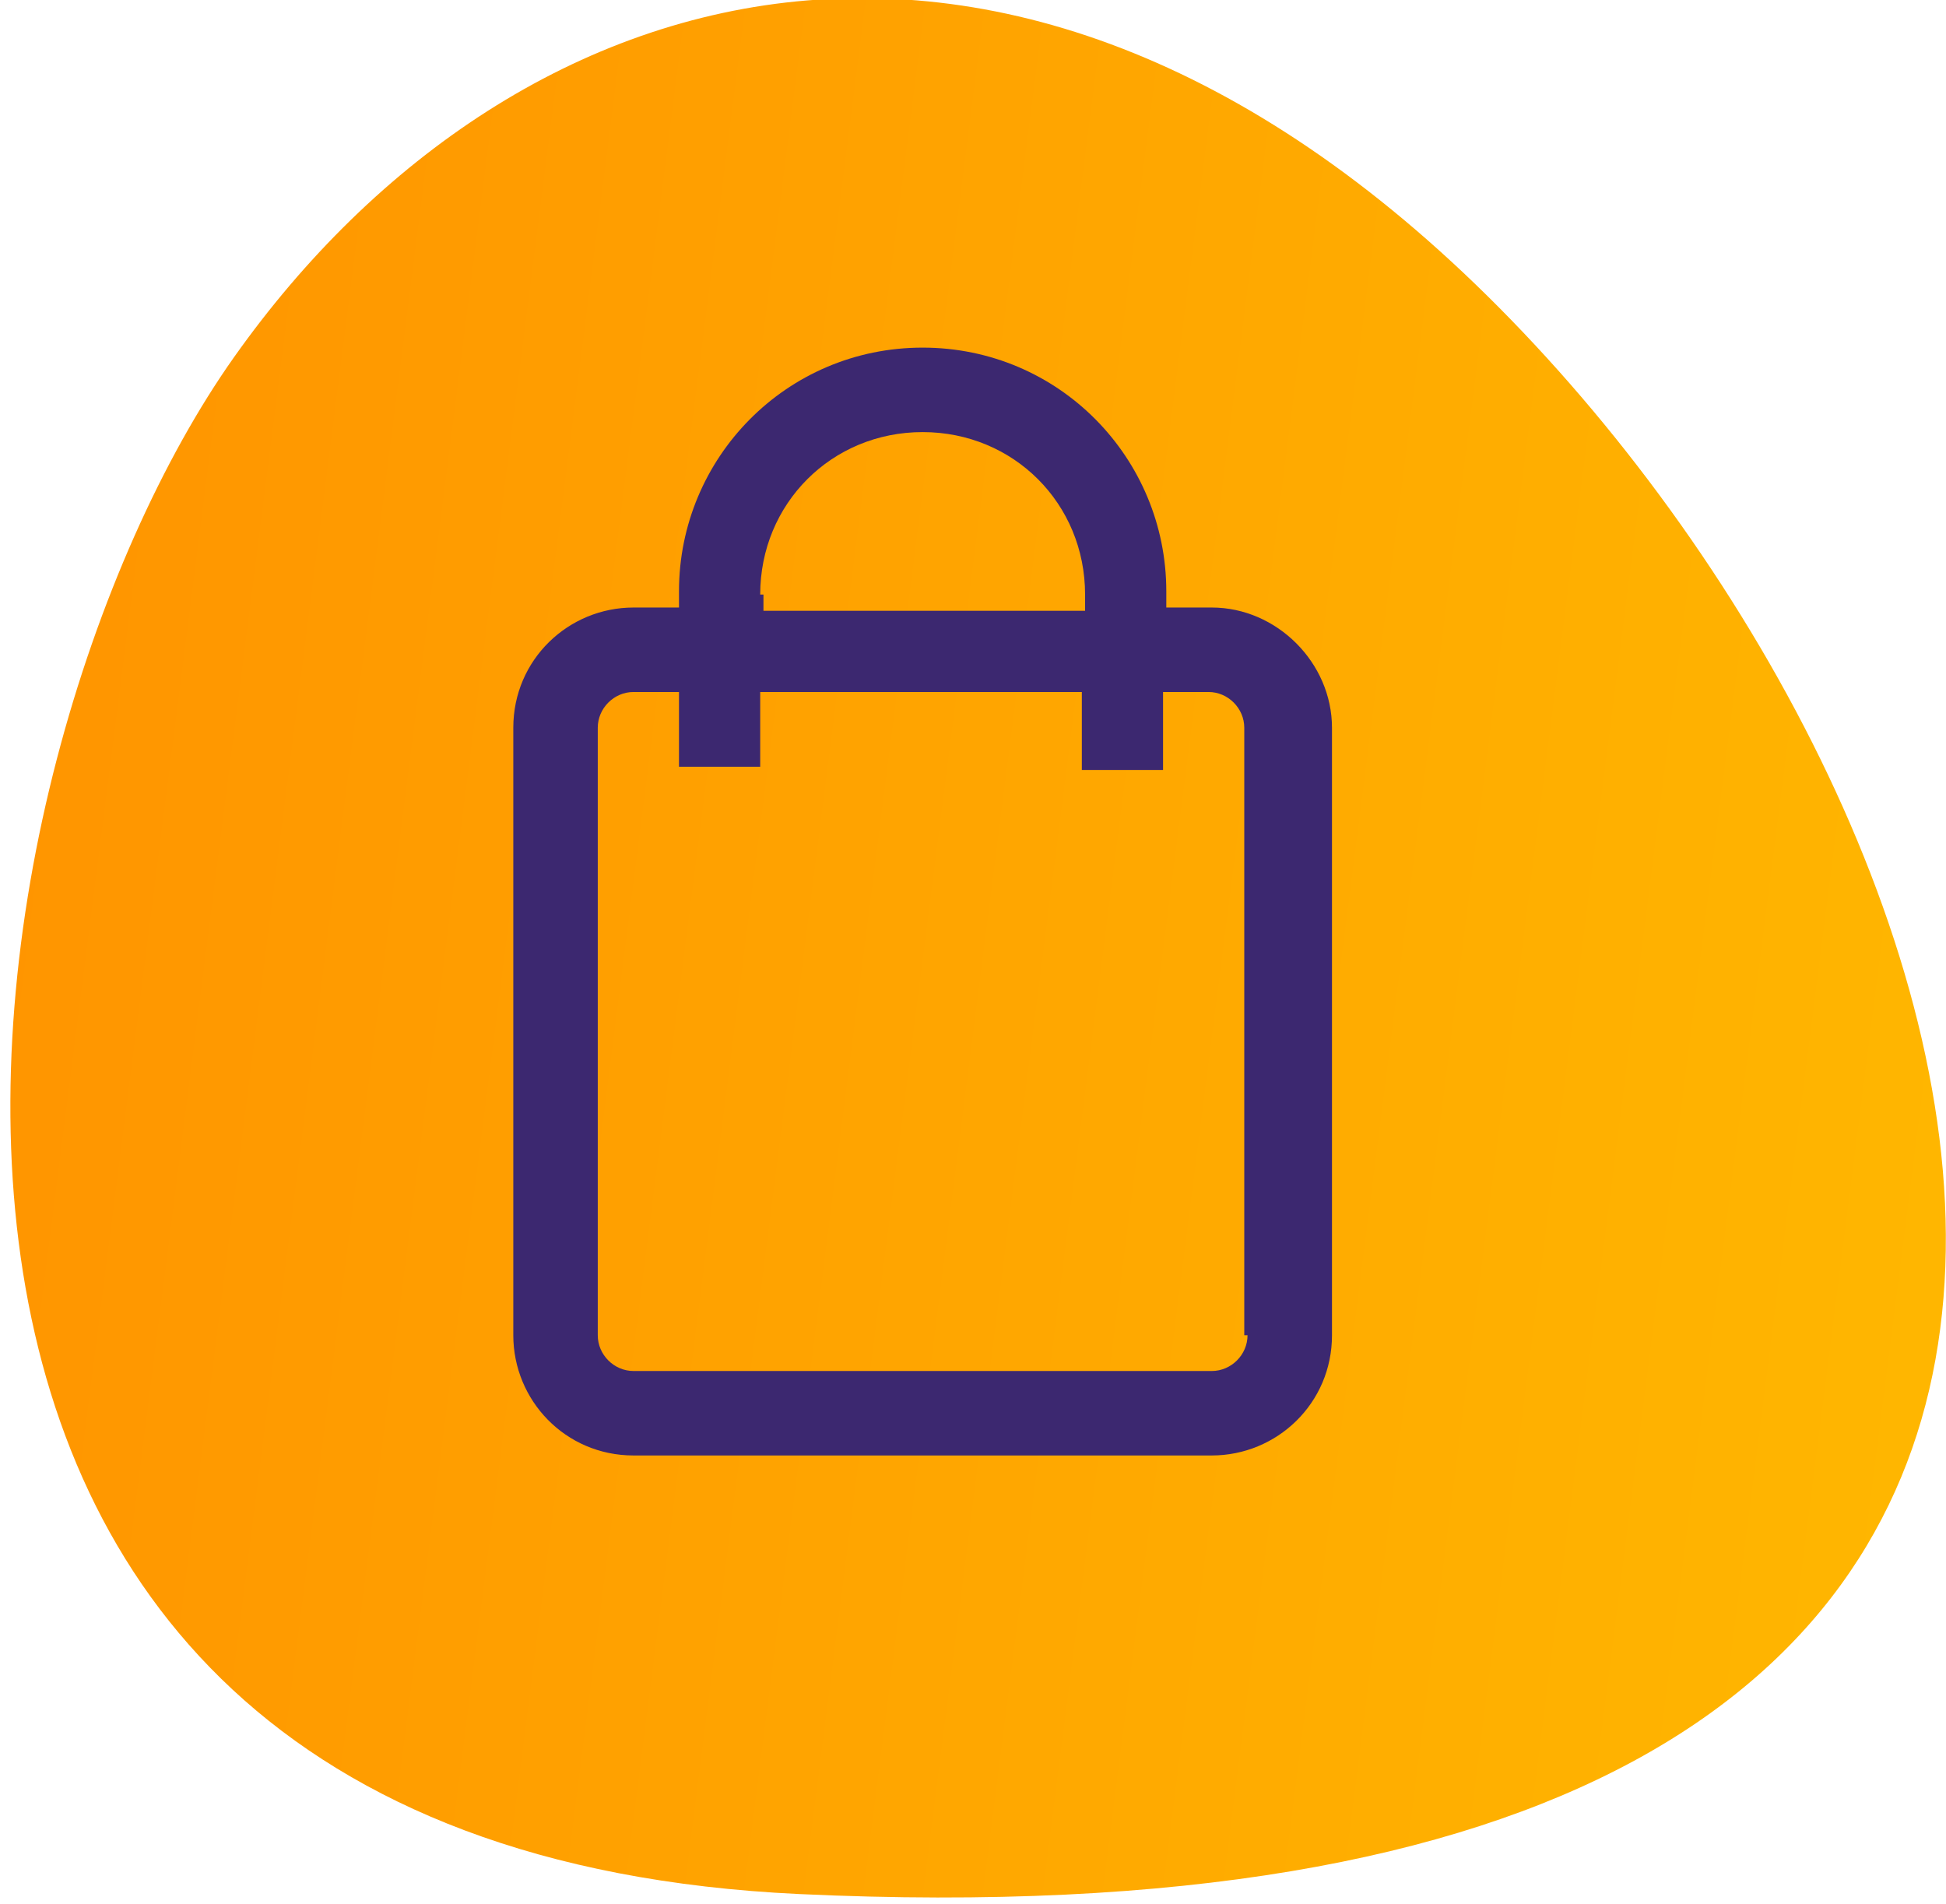 <?xml version="1.0" encoding="utf-8"?>
<!-- Generator: Adobe Illustrator 23.0.3, SVG Export Plug-In . SVG Version: 6.00 Build 0)  -->
<svg version="1.1" id="Layer_1" xmlns="http://www.w3.org/2000/svg" xmlns:xlink="http://www.w3.org/1999/xlink" x="0px" y="0px"
	 viewBox="0 0 59.9 58.6" style="enable-background:new 0 0 59.9 58.6;" xml:space="preserve">
<style type="text/css">
	.st0{fill-rule:evenodd;clip-rule:evenodd;fill:url(#boble_copy_1_);}
	.st1{fill:#3C2870;}
</style>
<linearGradient id="boble_copy_1_" gradientUnits="userSpaceOnUse" x1="30.317" y1="40.065" x2="38.411" y2="103.454" gradientTransform="matrix(6.123234e-17 1 1 -6.123234e-17 -43.358 -4.843)">
	<stop  offset="0" style="stop-color:#FF9300"/>
	<stop  offset="1" style="stop-color:#FFB600"/>
</linearGradient>
<path id="boble_copy" class="st0" d="M24.6,58.3c47.1,2.2,38.5-30.3,23-47.3S15.9-1.3,7.2,11S-7.4,56.8,24.6,58.3z"/>
<path class="st1" d="M37.3,18.7h-1.4v-0.5c0-4.1-3.3-7.5-7.5-7.5s-7.5,3.4-7.5,7.5v0.5h-1.4c-2,0-3.7,1.6-3.7,3.7v18.7
	c0,2,1.6,3.7,3.7,3.7h17.8c2,0,3.7-1.6,3.7-3.7V22.4C41,20.4,39.3,18.7,37.3,18.7z M23.4,18.3c0-2.8,2.2-5,5-5s5,2.2,5,5v0.5h-9.9
	V18.3z M38.4,41.1c0,0.6-0.5,1.1-1.1,1.1H19.5c-0.6,0-1.1-0.5-1.1-1.1V22.4c0-0.6,0.5-1.1,1.1-1.1h1.4v2.3h2.5v-2.3h9.9v2.4h2.5
	v-2.4h1.4c0.6,0,1.1,0.5,1.1,1.1V41.1z"/>
</svg>
